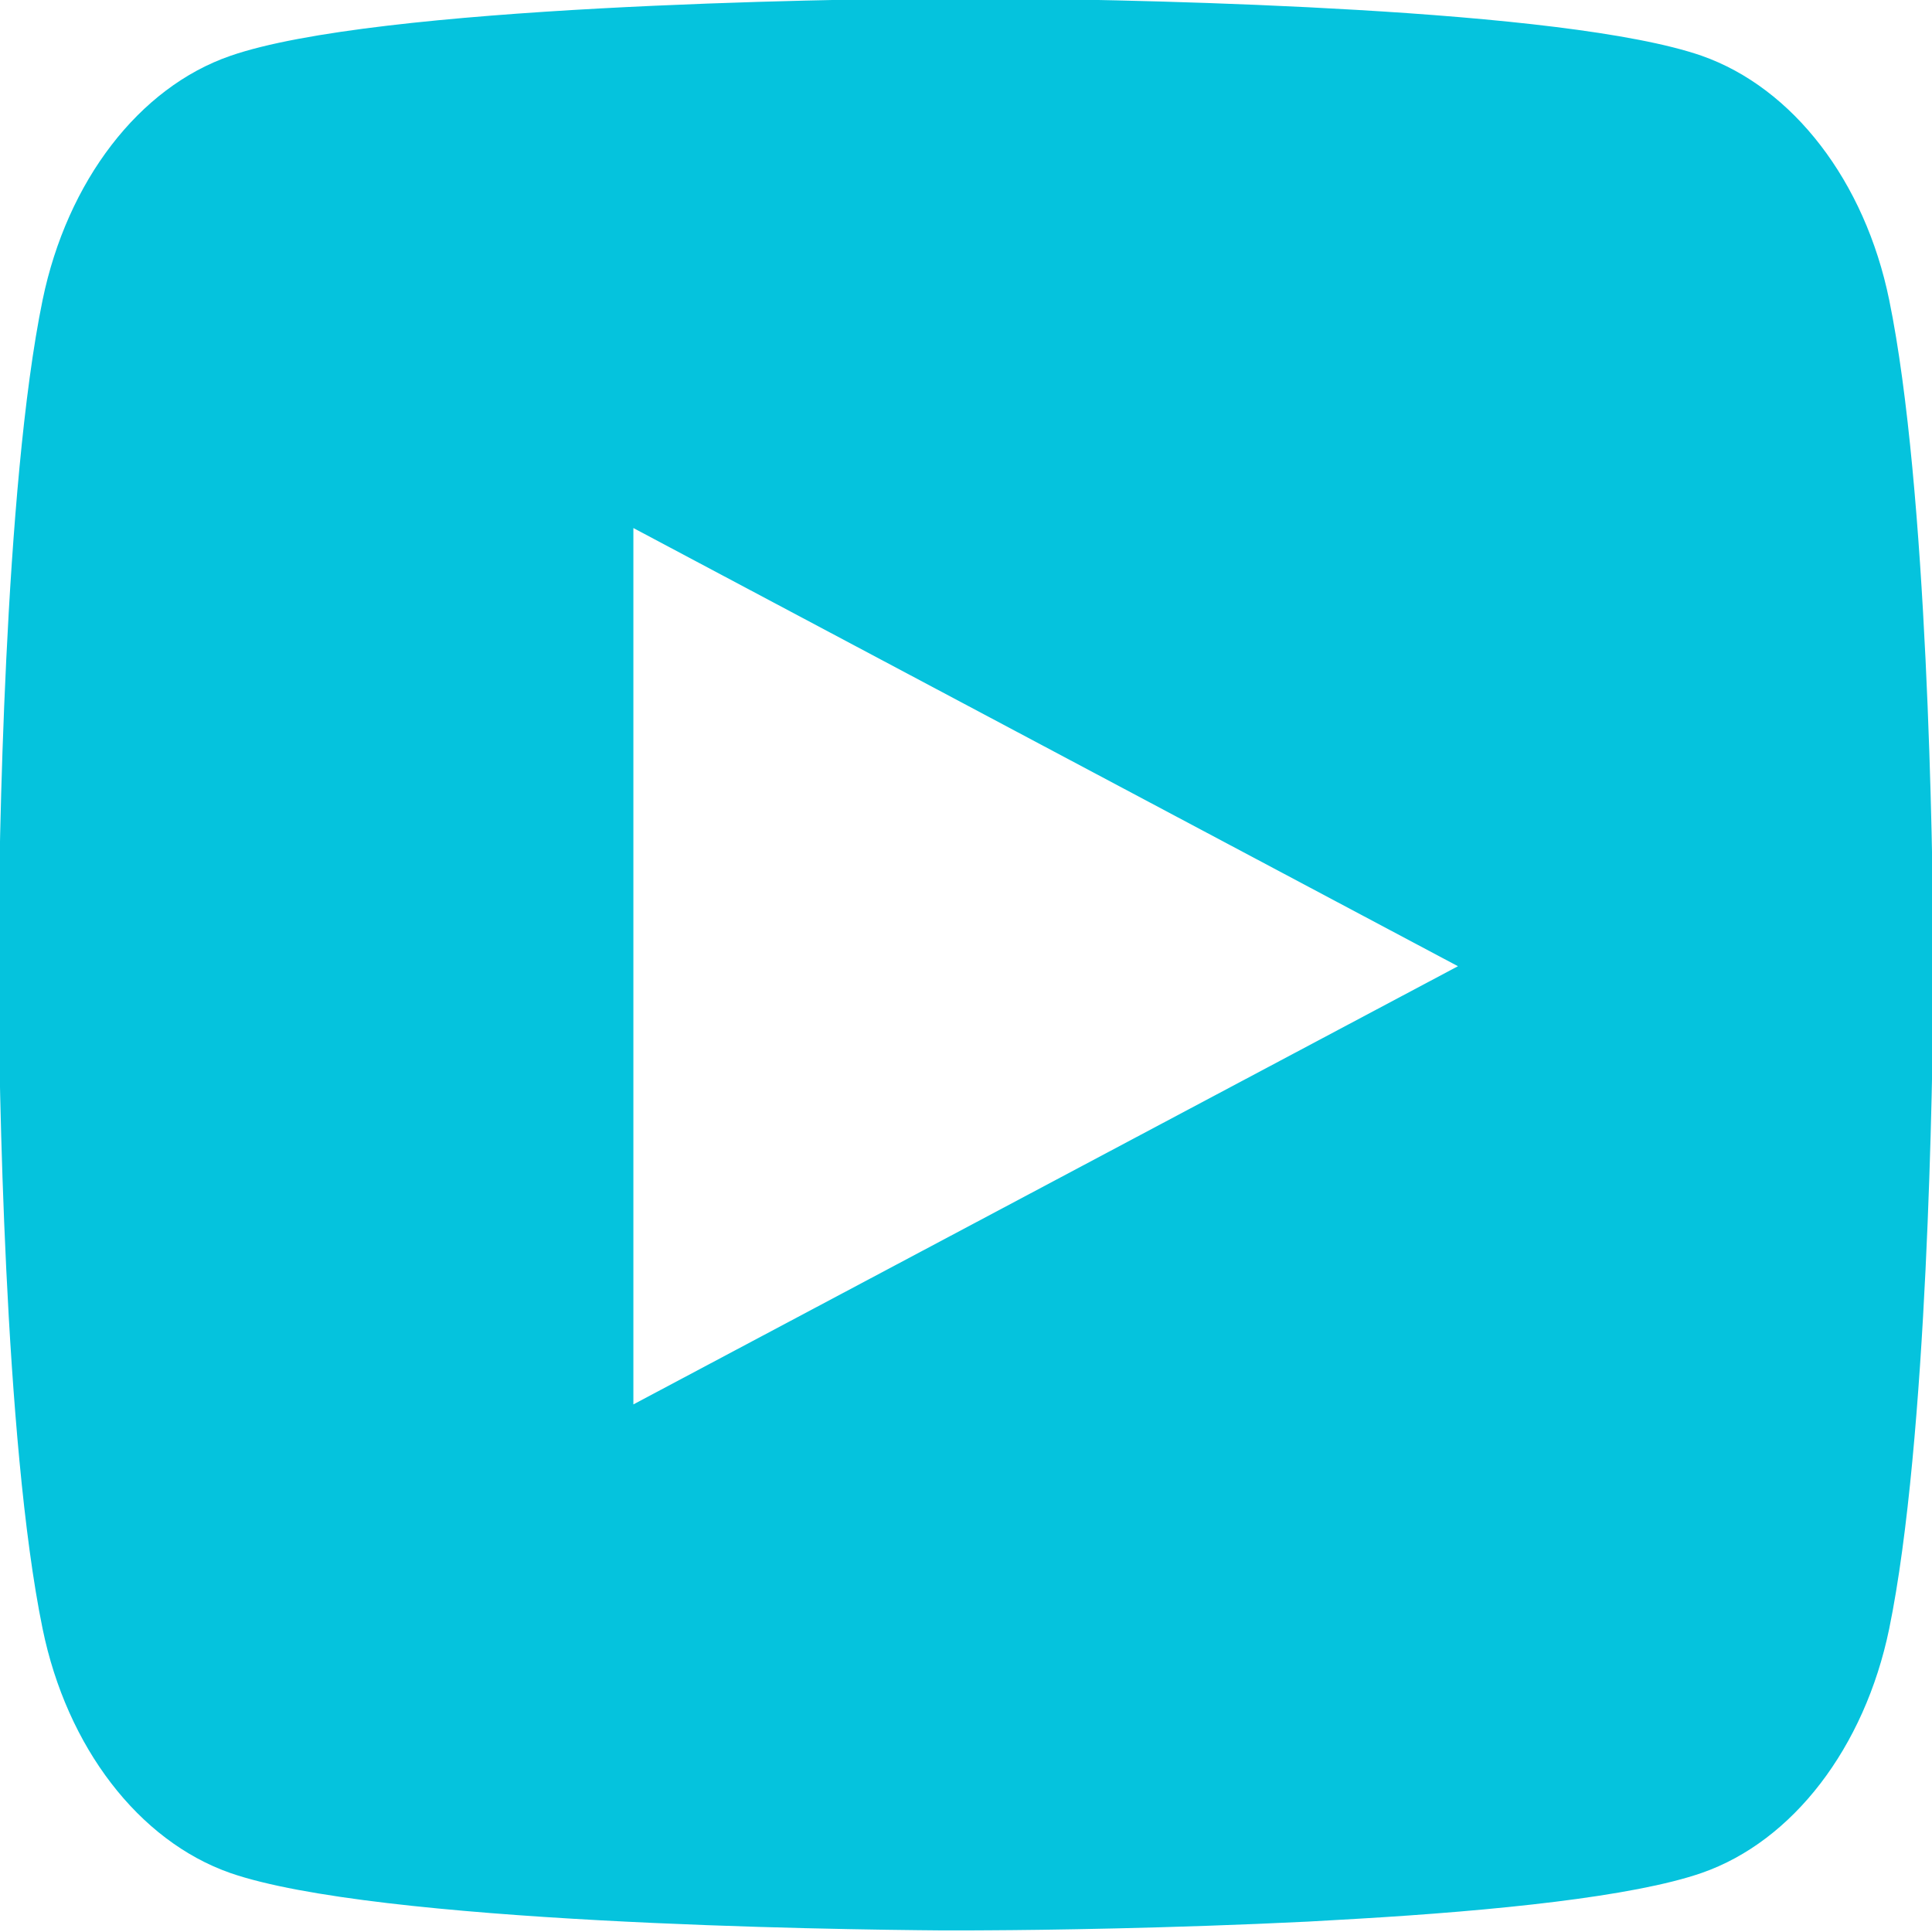 <?xml version="1.0" encoding="utf-8"?>
<svg width="485" height="485" viewBox="0 0 485 485" fill="none" xmlns="http://www.w3.org/2000/svg">
  <defs>
    <path id="path_1" d="M0 0L485 0L485 485L0 485L0 0L0 0Z" />
    <clipPath id="clip_path_2">
      <use p4:href="#path_1" xmlns:p4="http://www.w3.org/1999/xlink" />
    </clipPath>
  </defs>
  <g>
    <rect width="485" height="485" />
    <g id="youtube-2">
      <g id="Mask Group">
        <path id="path_1#1" d="M0 0L485 0L485 485L0 485L0 0L0 0Z" />
        <g clip-path="url(#clip_path_2)">
          <path id="Shape" d="M328.714 2.213C294.224 0.485 261.776 0.091 248.806 0L236.929 1.09971e-05C209.484 0.182 94.674 1.728 58.17 14.43C35.29 22.342 17.244 45.835 11.075 75.695C1.36 122.955 0.146 215.202 0 237.543L0 247.426C0.146 269.768 1.36 361.984 11.075 409.274C17.172 439.043 35.218 462.506 58.145 470.57C94.674 483.241 209.46 484.788 236.905 485L243.099 485L248.806 484.969C261.776 484.909 294.224 484.484 328.714 482.787L340.955 482.09C375.661 480.058 410.344 476.542 427.565 470.57C450.419 462.628 468.466 439.134 474.635 409.274C484.35 362.014 485.564 269.768 485.734 247.426L485.734 242.151L485.711 237.543C485.564 215.202 484.35 122.985 474.635 75.695C468.538 45.926 450.518 22.463 427.565 14.399C410.344 8.427 375.661 4.911 340.955 2.88L328.714 2.213ZM366.38 242.952L159.38 352.952L159.38 132.952L366.38 242.952Z" fill="#05C3DD" fill-rule="evenodd" transform="translate(-0.38 -0.397)" />
        </g>
      </g>
    </g>
  </g>
</svg>